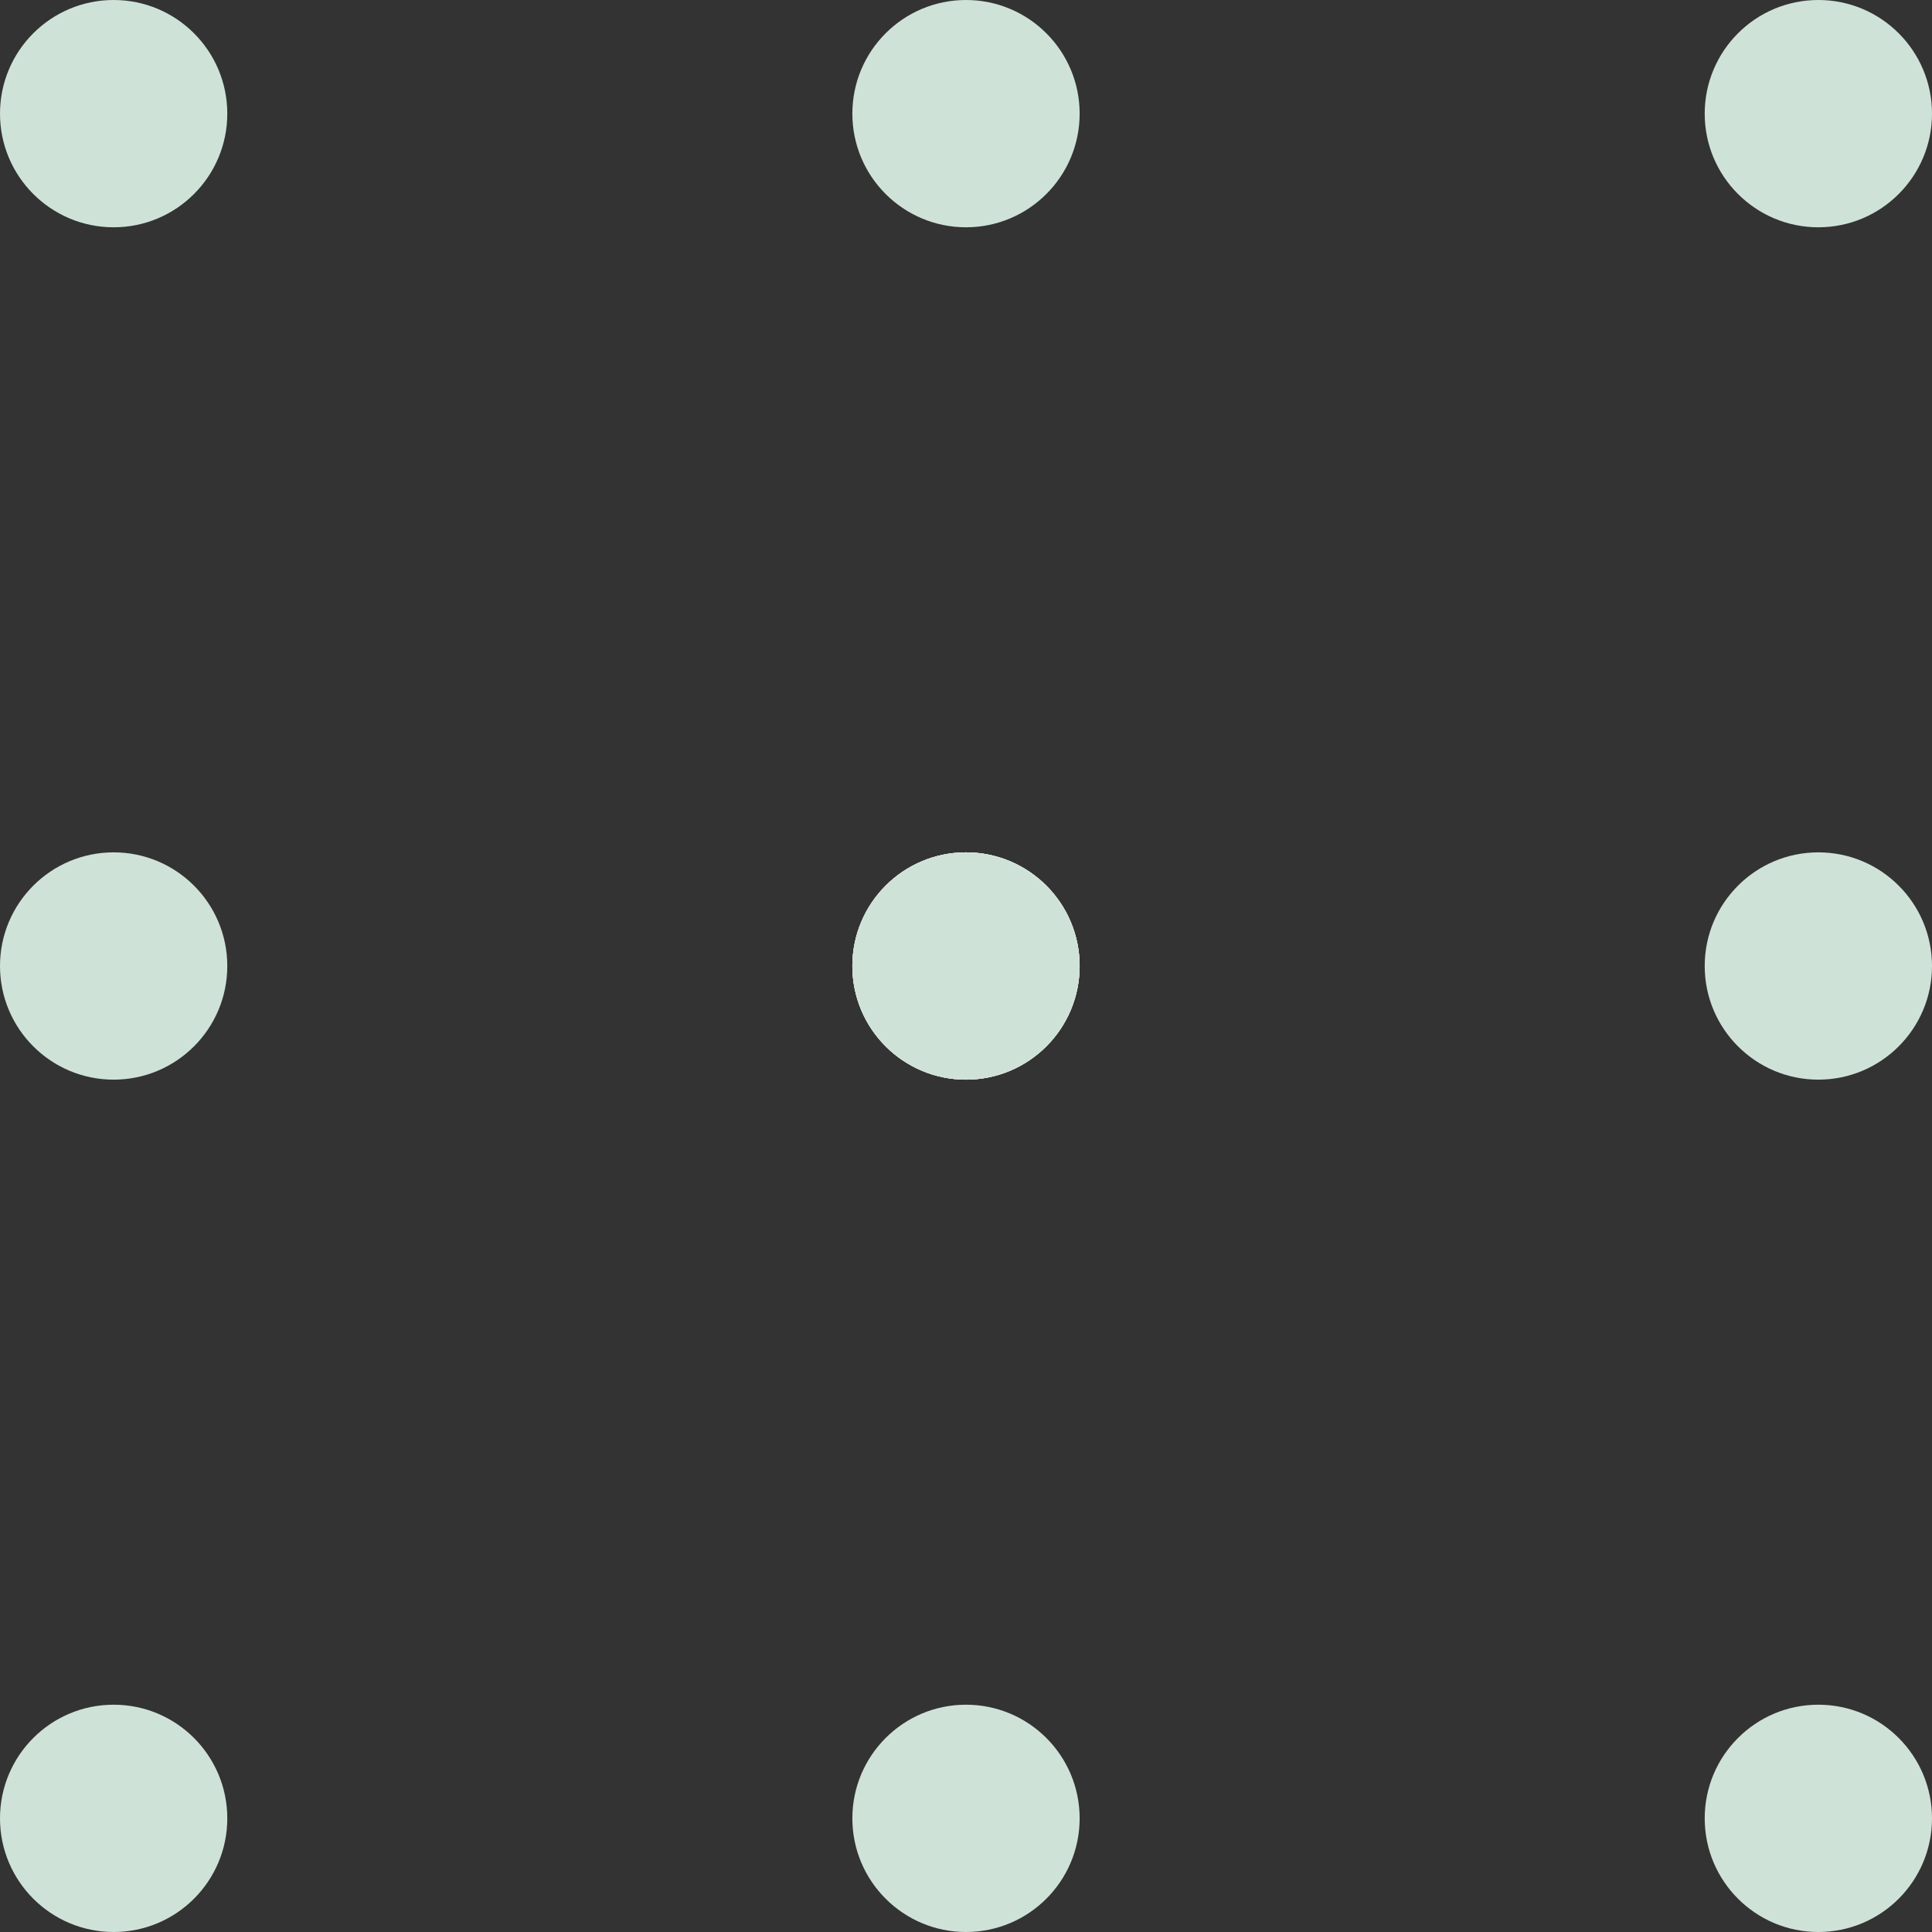 <?xml version="1.0" encoding="UTF-8"?> <svg xmlns="http://www.w3.org/2000/svg" width="55.726" height="55.726" viewBox="0 0 55.726 55.726"><rect x="0" y="0" width="55.726" height="55.726" fill="#333333" stroke="none"/><g id="Groupe_1217" data-name="Groupe 1217" transform="translate(0)"><g id="Groupe_571" data-name="Groupe 571" transform="translate(0 0)"><g id="Ellipse_48" data-name="Ellipse 48" transform="translate(0 24.585)" fill="#cfe2d8" stroke="#bc8e4e" stroke-width="../2-9.html"><ellipse cx="3.278" cy="3.278" rx="3.278" ry="3.278" stroke="none"></ellipse><ellipse cx="3.278" cy="3.278" rx="2.278" ry="2.278" fill="none"></ellipse></g><g id="Ellipse_51" data-name="Ellipse 51" fill="#cfe2d8" stroke="#bc8e4e" stroke-width="../2-9.html"><ellipse cx="3.278" cy="3.278" rx="3.278" ry="3.278" stroke="none"></ellipse><ellipse cx="3.278" cy="3.278" rx="2.278" ry="2.278" fill="none"></ellipse></g><g id="Ellipse_53" data-name="Ellipse 53" transform="translate(31.141 24.585) rotate(90)" fill="#fff" stroke="#bc8e4e" stroke-width="../2-9.html"><ellipse cx="3.278" cy="3.278" rx="3.278" ry="3.278" stroke="none"></ellipse><ellipse cx="3.278" cy="3.278" rx="2.278" ry="2.278" fill="none"></ellipse></g><g id="Ellipse_49" data-name="Ellipse 49" transform="translate(24.585 49.17)" fill="#cfe2d8" stroke="#bc8e4e" stroke-width="../2-9.html"><ellipse cx="3.278" cy="3.278" rx="3.278" ry="3.278" stroke="none"></ellipse><ellipse cx="3.278" cy="3.278" rx="2.278" ry="2.278" fill="none"></ellipse></g><g id="Ellipse_50" data-name="Ellipse 50" transform="translate(24.585 24.585)" fill="#fff" stroke="#bc8e4e" stroke-width="../2-9.html"><ellipse cx="3.278" cy="3.278" rx="3.278" ry="3.278" stroke="none"></ellipse><ellipse cx="3.278" cy="3.278" rx="2.278" ry="2.278" fill="none"></ellipse></g><g id="Ellipse_54" data-name="Ellipse 54" transform="translate(24.585)" fill="#cfe2d8" stroke="#bc8e4e" stroke-width="../2-9.html"><ellipse cx="3.278" cy="3.278" rx="3.278" ry="3.278" stroke="none"></ellipse><ellipse cx="3.278" cy="3.278" rx="2.278" ry="2.278" fill="none"></ellipse></g><g id="Ellipse_52" data-name="Ellipse 52" transform="translate(6.556 49.17) rotate(90)" fill="#cfe2d8" stroke="#bc8e4e" stroke-width="../2-9.html"><ellipse cx="3.278" cy="3.278" rx="3.278" ry="3.278" stroke="none"></ellipse><ellipse cx="3.278" cy="3.278" rx="2.278" ry="2.278" fill="none"></ellipse></g><line id="Ligne_91" data-name="Ligne 91" x2="21.307" y2="21.307" transform="translate(4.644 29.775)" fill="none" stroke="#bc8e4e" stroke-width="../2-9.html"></line><line id="Ligne_92" data-name="Ligne 92" x2="21.307" y2="21.307" transform="translate(4.644 5.19)" fill="none" stroke="#bc8e4e" stroke-width="../2-9.html"></line><line id="Ligne_93" data-name="Ligne 93" x2="21.307" y2="21.307" transform="translate(25.951 29.229) rotate(90)" fill="none" stroke="#bc8e4e" stroke-width="../2-9.html"></line><line id="Ligne_94" data-name="Ligne 94" x2="21.307" y2="21.307" transform="translate(25.951 4.644) rotate(90)" fill="none" stroke="#bc8e4e" stroke-width="../2-9.html"></line></g><g id="Groupe_572" data-name="Groupe 572" transform="translate(24.585 0)"><g id="Ellipse_48-2" data-name="Ellipse 48" transform="translate(0 24.585)" fill="#cfe2d8" stroke="#bc8e4e" stroke-width="../2-9.html"><ellipse cx="3.278" cy="3.278" rx="3.278" ry="3.278" stroke="none"></ellipse><ellipse cx="3.278" cy="3.278" rx="2.278" ry="2.278" fill="none"></ellipse></g><g id="Ellipse_53-2" data-name="Ellipse 53" transform="translate(31.141 24.585) rotate(90)" fill="#cfe2d8" stroke="#bc8e4e" stroke-width="../2-9.html"><ellipse cx="3.278" cy="3.278" rx="3.278" ry="3.278" stroke="none"></ellipse><ellipse cx="3.278" cy="3.278" rx="2.278" ry="2.278" fill="none"></ellipse></g><g id="Ellipse_49-2" data-name="Ellipse 49" transform="translate(24.585 49.17)" fill="#cfe2d8" stroke="#bc8e4e" stroke-width="../2-9.html"><ellipse cx="3.278" cy="3.278" rx="3.278" ry="3.278" stroke="none"></ellipse><ellipse cx="3.278" cy="3.278" rx="2.278" ry="2.278" fill="none"></ellipse></g><g id="Ellipse_54-2" data-name="Ellipse 54" transform="translate(24.585)" fill="#cfe2d8" stroke="#bc8e4e" stroke-width="../2-9.html"><ellipse cx="3.278" cy="3.278" rx="3.278" ry="3.278" stroke="none"></ellipse><ellipse cx="3.278" cy="3.278" rx="2.278" ry="2.278" fill="none"></ellipse></g><line id="Ligne_91-2" data-name="Ligne 91" x2="21.307" y2="21.307" transform="translate(4.644 29.775)" fill="none" stroke="#bc8e4e" stroke-width="../2-9.html"></line><line id="Ligne_92-2" data-name="Ligne 92" x2="21.307" y2="21.307" transform="translate(4.644 5.19)" fill="none" stroke="#bc8e4e" stroke-width="../2-9.html"></line><line id="Ligne_93-2" data-name="Ligne 93" x2="21.307" y2="21.307" transform="translate(25.951 29.229) rotate(90)" fill="none" stroke="#bc8e4e" stroke-width="../2-9.html"></line><line id="Ligne_94-2" data-name="Ligne 94" x2="21.307" y2="21.307" transform="translate(25.951 4.644) rotate(90)" fill="none" stroke="#bc8e4e" stroke-width="../2-9.html"></line></g></g></svg> 
